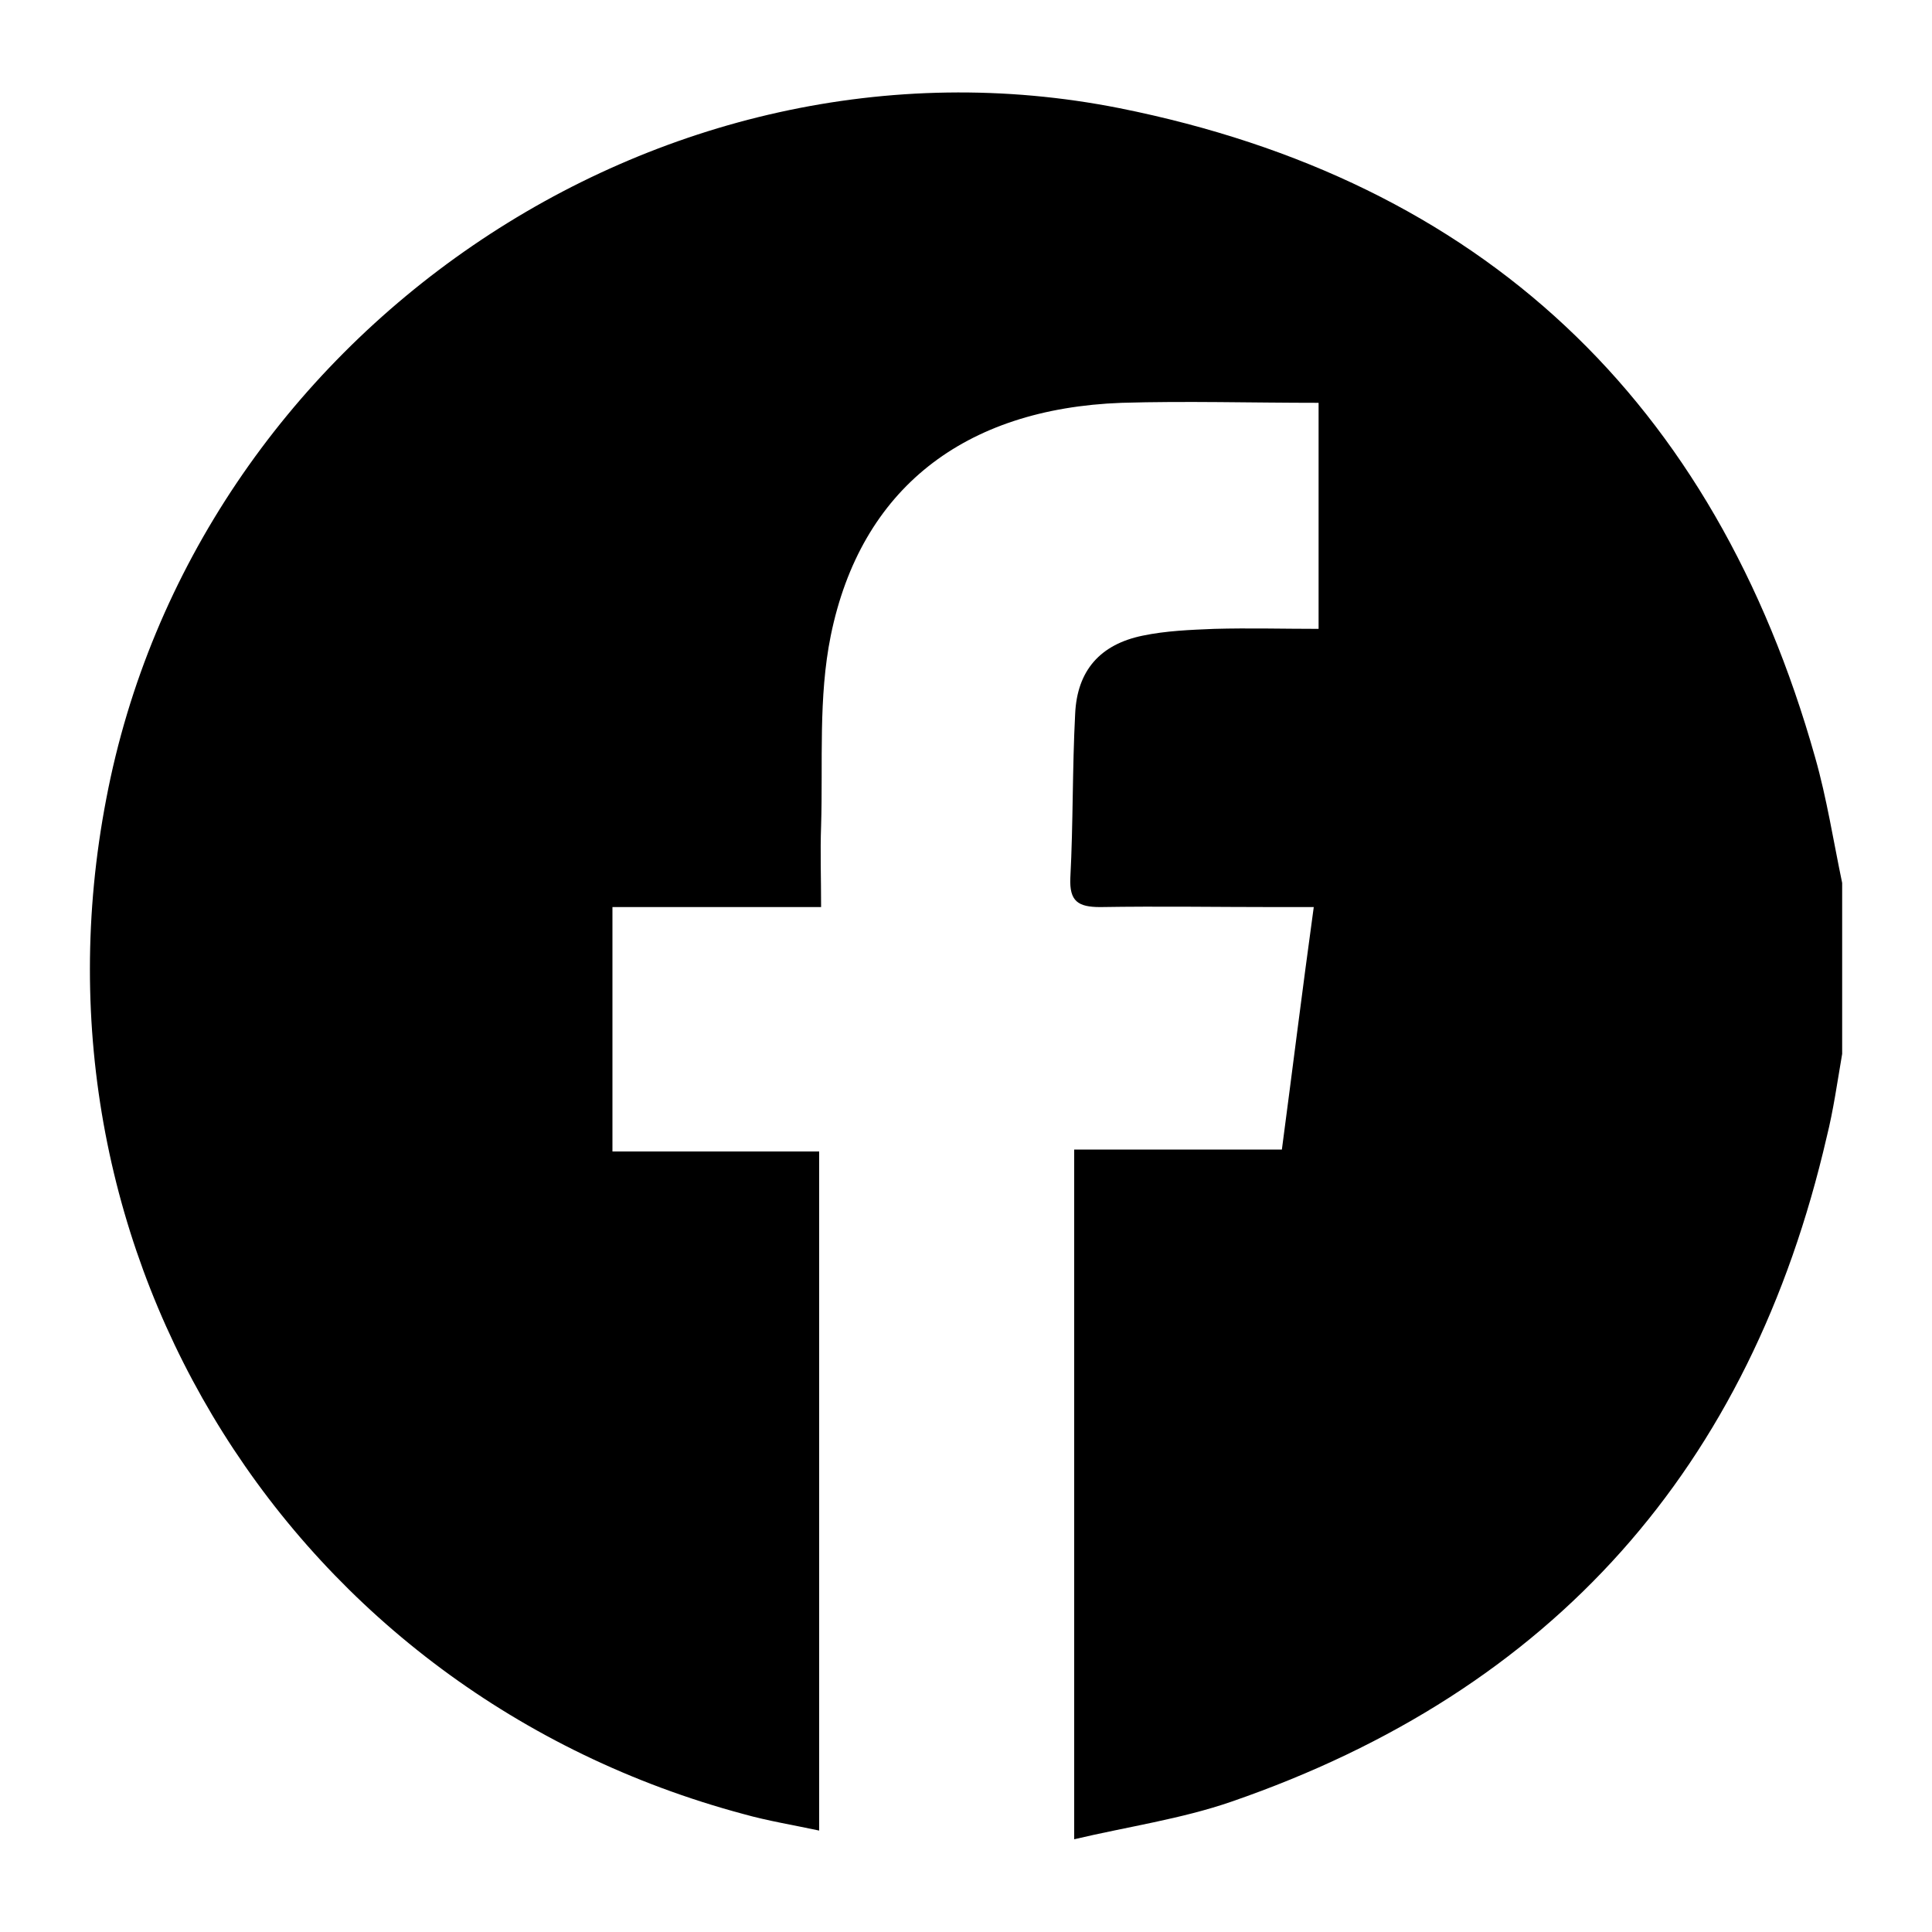 <?xml version="1.0" encoding="utf-8"?>
<!-- Generator: Adobe Illustrator 28.2.0, SVG Export Plug-In . SVG Version: 6.00 Build 0)  -->
<svg version="1.1" id="Layer_1" xmlns="http://www.w3.org/2000/svg" xmlns:xlink="http://www.w3.org/1999/xlink" x="0px" y="0px"
	 viewBox="0 0 200 200" style="enable-background:new 0 0 200 200;" xml:space="preserve">
<g id="zdy4np.tif">
	<g>
		<path d="M190.7,91.4c0,5.9,0,11.8,0,17.7c-0.5,2.9-0.9,5.8-1.6,8.6c-7.9,34.2-28.3,57.3-61.6,68.8c-5.2,1.8-10.8,2.6-16.3,3.9
			c0-24.4,0-47.8,0-71.4c7.3,0,14.2,0,21.5,0c1.1-8.3,2.1-16.4,3.3-25.1c-1.5,0-2.8,0-4,0c-6,0-12-0.1-18.1,0c-2.3,0-3.2-0.6-3.1-3
			c0.3-5.7,0.2-11.3,0.5-17c0.2-4.5,2.6-7.2,7-8.1c2.4-0.5,4.9-0.6,7.4-0.7c3.6-0.1,7.2,0,10.8,0c0-7.8,0-15.1,0-23.4
			c-7,0-13.7-0.2-20.4,0c-16.3,0.6-27,8.9-30.1,24.1c-1.3,6.4-0.8,13.1-1,19.7c-0.1,2.7,0,5.3,0,8.4c-7.6,0-14.6,0-21.6,0
			c0,8.6,0,16.7,0,25.3c7.3,0,14.3,0,21.4,0c0,23.5,0,46.7,0,70.3c-2.8-0.6-5.3-1-7.8-1.7C30.3,175.3,1.9,130,11,82.7
			c9.1-47.9,57.1-81,104.9-71.5c37.5,7.5,61.6,30.3,72,67.2C189.1,82.6,189.8,87.1,190.7,91.4z"/>
	</g>
</g>
</svg>
